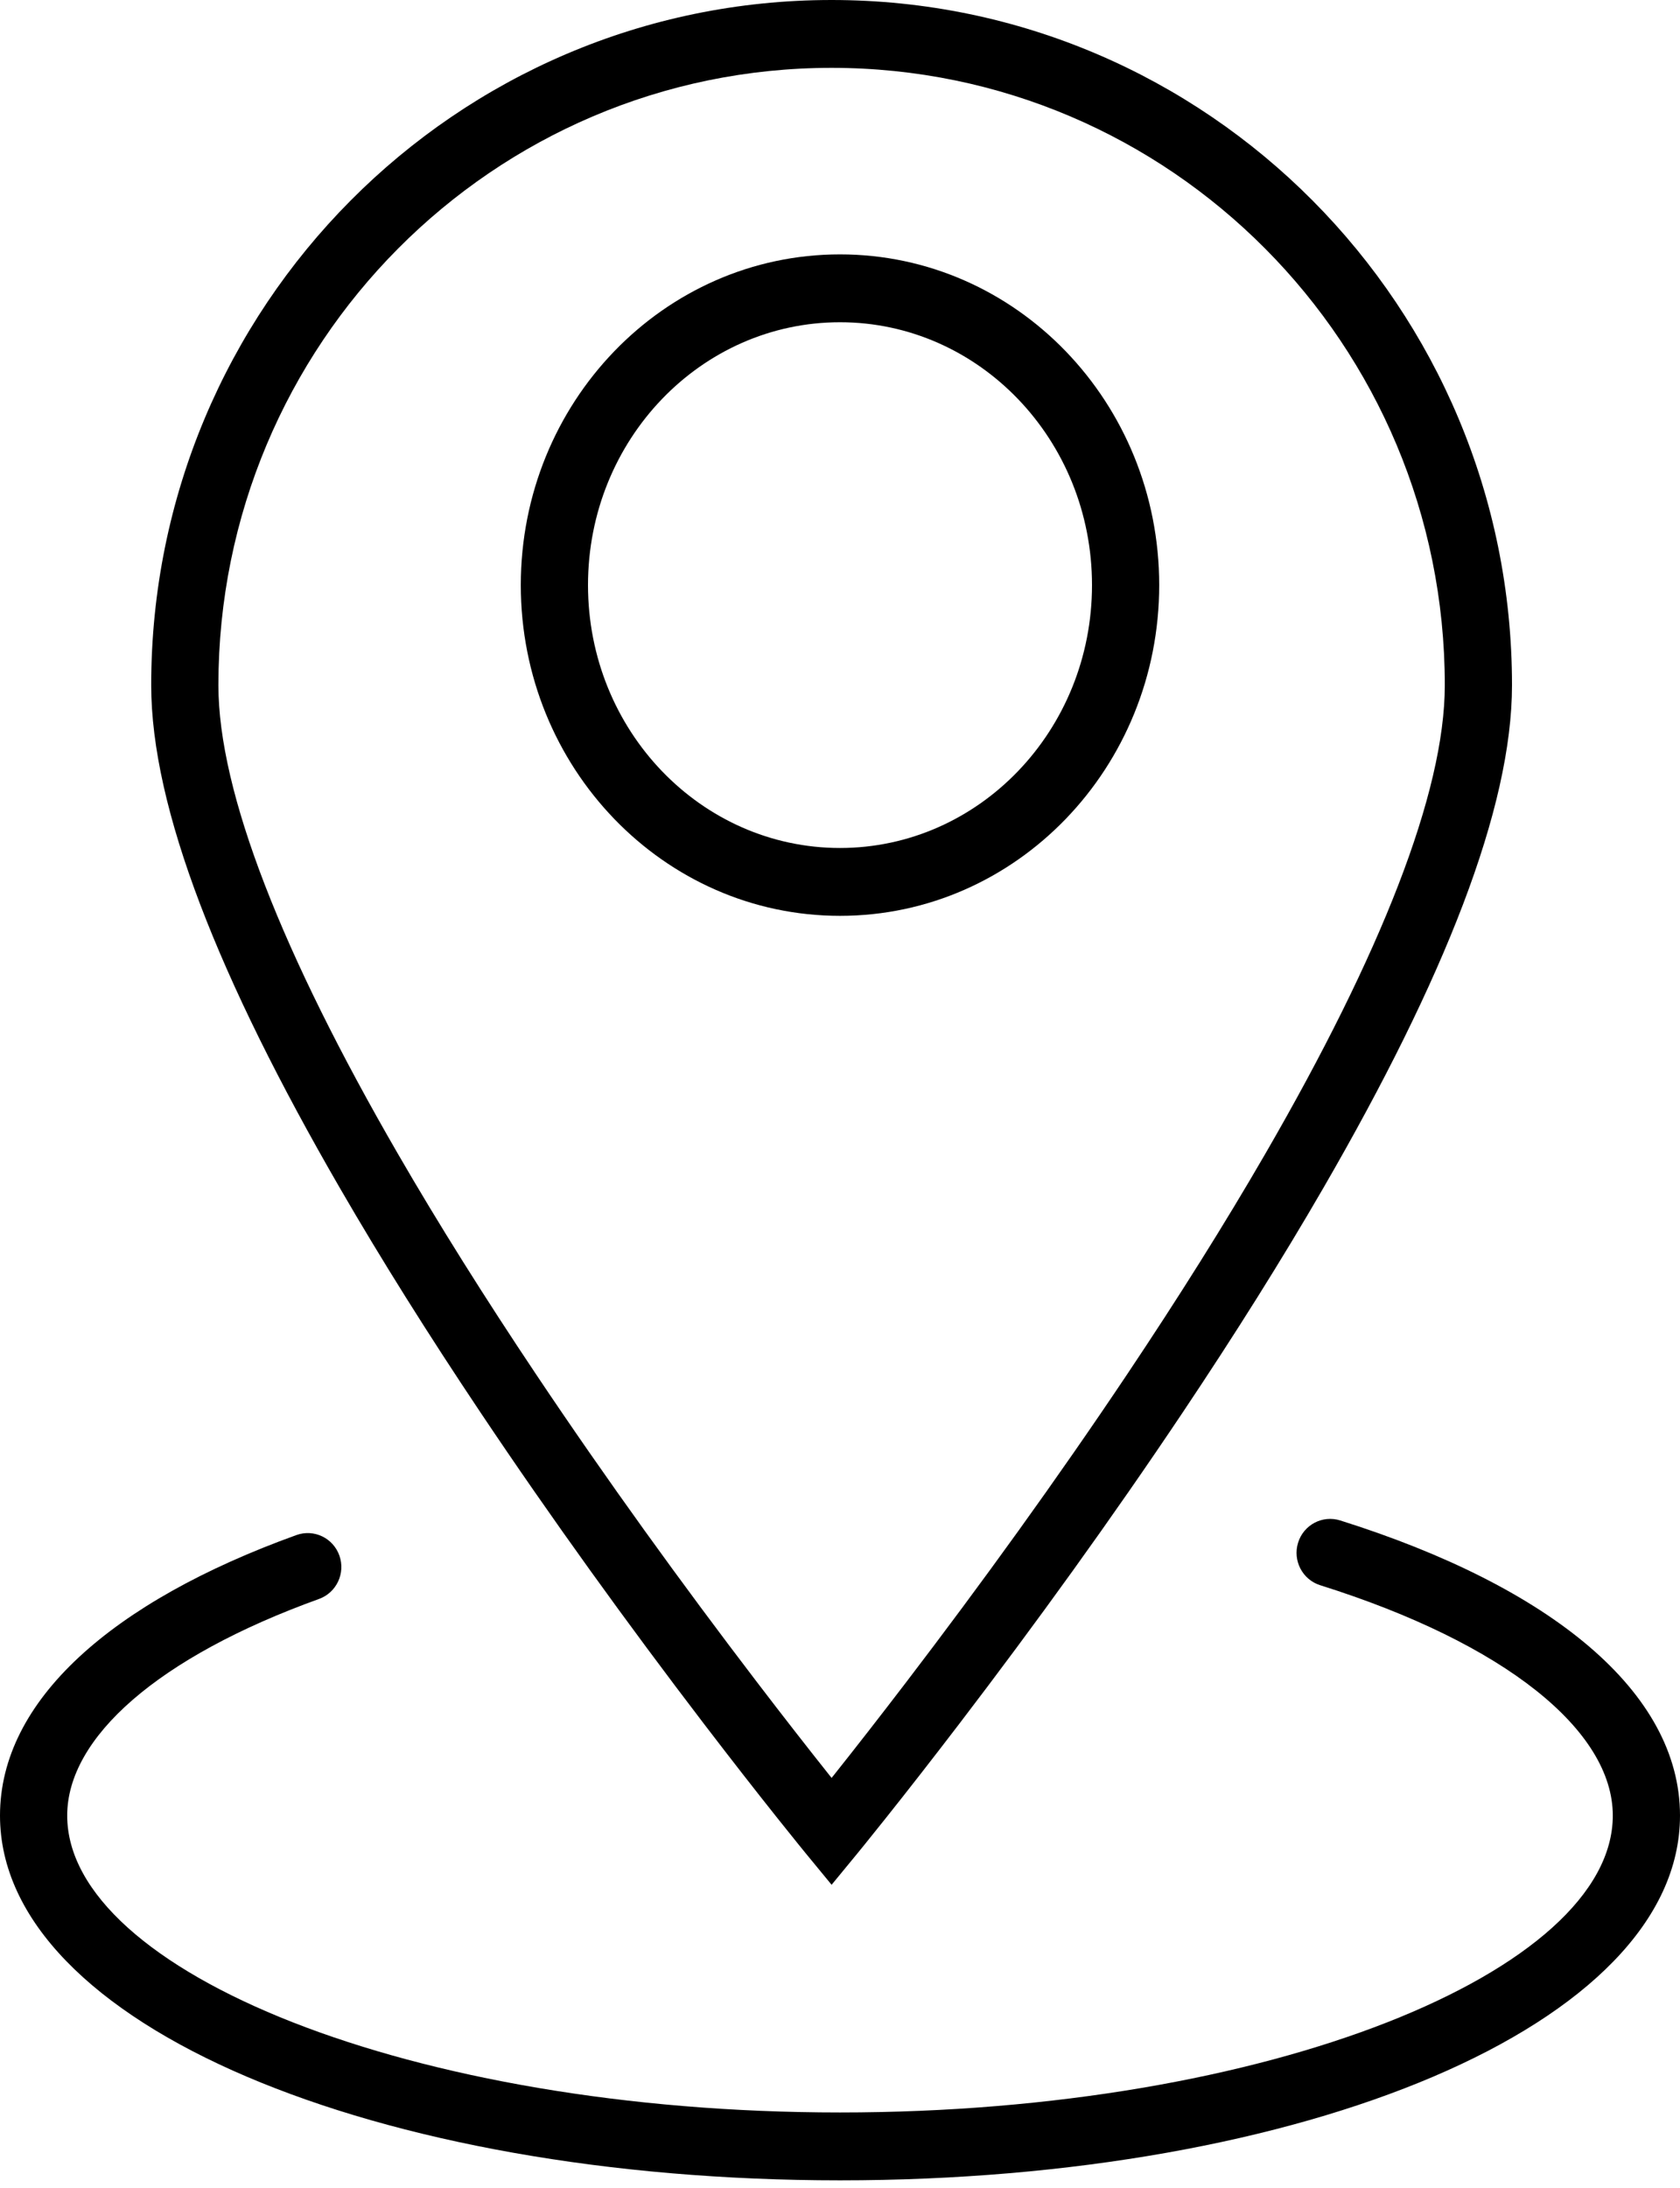 <?xml version="1.0" encoding="UTF-8"?> <svg xmlns="http://www.w3.org/2000/svg" xmlns:xlink="http://www.w3.org/1999/xlink" width="53px" height="69px" viewBox="0 0 53 69"><!-- Generator: Sketch 57.1 (83088) - https://sketch.com --><title>noun_Location_2830356</title><desc>Created with Sketch.</desc><g id="0.0---Homepage" stroke="none" stroke-width="1" fill="none" fill-rule="evenodd"><g id="PhoenixZoo-Homepage_V3.0" transform="translate(-410, -769)" fill="#000000" fill-rule="nonzero"><g id="Helper-Bar" transform="translate(0, 730)"><g id="helper-bar-content" transform="translate(132, 34)"><g id="Locations" transform="translate(278, 5)"><g id="noun_Location_2830356"><g id="Group"><path d="M27.051,58.451 C27.092,58.4 27.171,58.303 27.285,58.163 C27.474,57.93 27.692,57.658 27.938,57.349 C28.64,56.468 29.421,55.467 30.263,54.366 C32.667,51.22 35.071,47.895 37.316,44.54 C38.951,42.097 40.442,39.726 41.754,37.458 C45.563,30.876 47.7,25.494 47.7,21.608 C47.7,9.674 38.089,0 26.235,0 C14.381,0 4.77,9.674 4.77,21.608 C4.77,25.494 6.907,30.876 10.716,37.458 C12.028,39.726 13.519,42.097 15.154,44.54 C17.399,47.895 19.803,51.22 22.207,54.366 C23.049,55.467 23.83,56.468 24.532,57.349 C24.778,57.658 24.996,57.93 25.185,58.163 C25.299,58.303 25.378,58.4 25.419,58.451 L26.235,59.443 L27.051,58.451 Z M26.184,56.009 C25.491,55.138 24.719,54.149 23.886,53.059 C21.508,49.946 19.129,46.657 16.911,43.343 C15.3,40.936 13.834,38.604 12.547,36.379 C8.917,30.106 6.89,25.002 6.89,21.608 C6.89,10.857 15.55,2.14 26.235,2.14 C36.92,2.14 45.58,10.857 45.58,21.608 C45.58,25.002 43.553,30.106 39.923,36.379 C38.636,38.604 37.17,40.936 35.559,43.343 C33.341,46.657 30.962,49.946 28.584,53.059 C27.751,54.149 26.979,55.138 26.286,56.009 C26.269,56.03 26.252,56.051 26.235,56.072 C26.218,56.051 26.201,56.03 26.184,56.009 Z" id="Shape"></path><path d="M26.5,28.884 C32.068,28.884 36.57,24.207 36.57,18.453 C36.57,12.7 32.068,8.023 26.5,8.023 C20.932,8.023 16.43,12.7 16.43,18.453 C16.43,24.207 20.932,28.884 26.5,28.884 Z M26.5,26.744 C22.116,26.744 18.55,23.039 18.55,18.453 C18.55,13.868 22.116,10.163 26.5,10.163 C30.884,10.163 34.45,13.868 34.45,18.453 C34.45,23.039 30.884,26.744 26.5,26.744 Z" id="Shape"></path><path d="M9.352,48.413 C3.516,50.518 0,53.638 0,57.26 C0,63.877 11.916,68.764 26.5,68.764 C41.084,68.764 53,63.877 53,57.26 C53,53.358 48.917,50.039 42.279,47.952 C41.72,47.776 41.125,48.091 40.951,48.655 C40.777,49.219 41.089,49.819 41.648,49.995 C47.495,51.833 50.88,54.584 50.88,57.26 C50.88,62.168 40.016,66.624 26.5,66.624 C12.984,66.624 2.12,62.168 2.12,57.26 C2.12,54.8 4.981,52.262 10.065,50.428 C10.616,50.229 10.904,49.617 10.707,49.061 C10.51,48.504 9.903,48.215 9.352,48.413 Z" id="Path"></path></g></g></g></g></g></g></g></svg> 